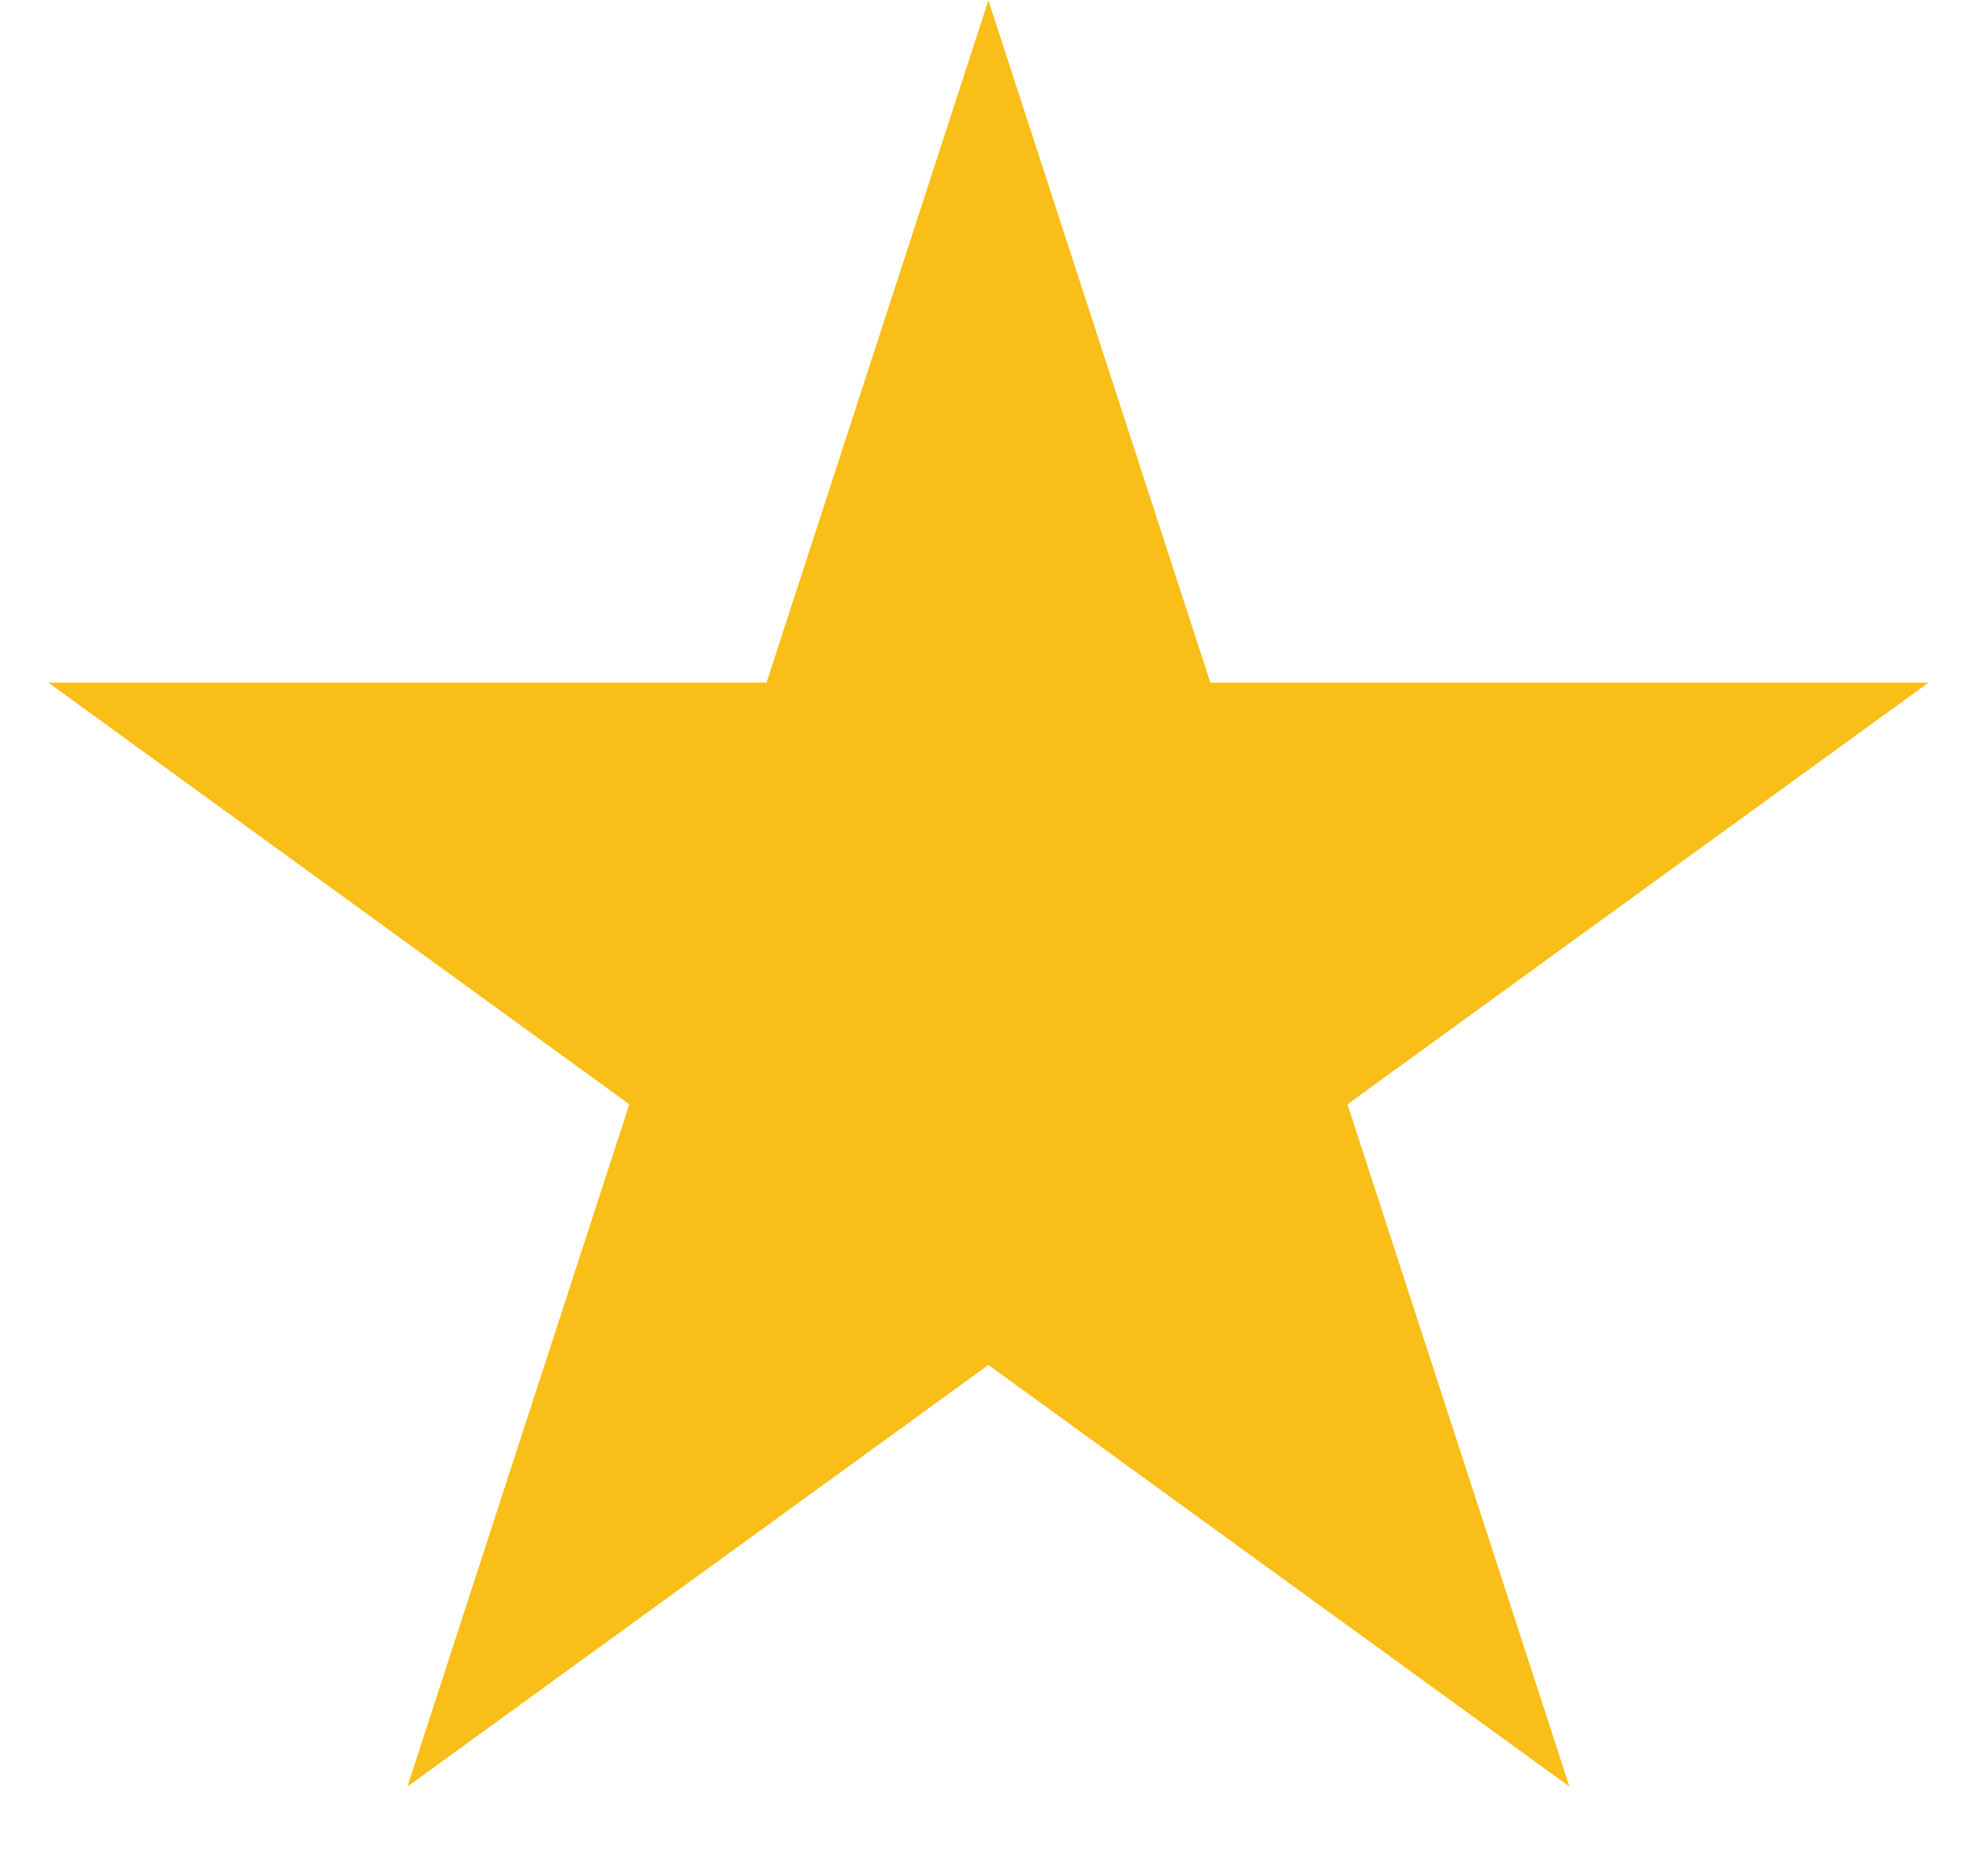 <svg width="20" height="19" viewBox="0 0 20 19" fill="none" xmlns="http://www.w3.org/2000/svg">
<path d="M10.009 0.004L12.257 6.914H19.529L13.645 11.184L15.893 18.094L10.009 13.824L4.126 18.094L6.373 11.184L0.49 6.914H7.762L10.009 0.004Z" fill="#F9BE17"/>
</svg>
